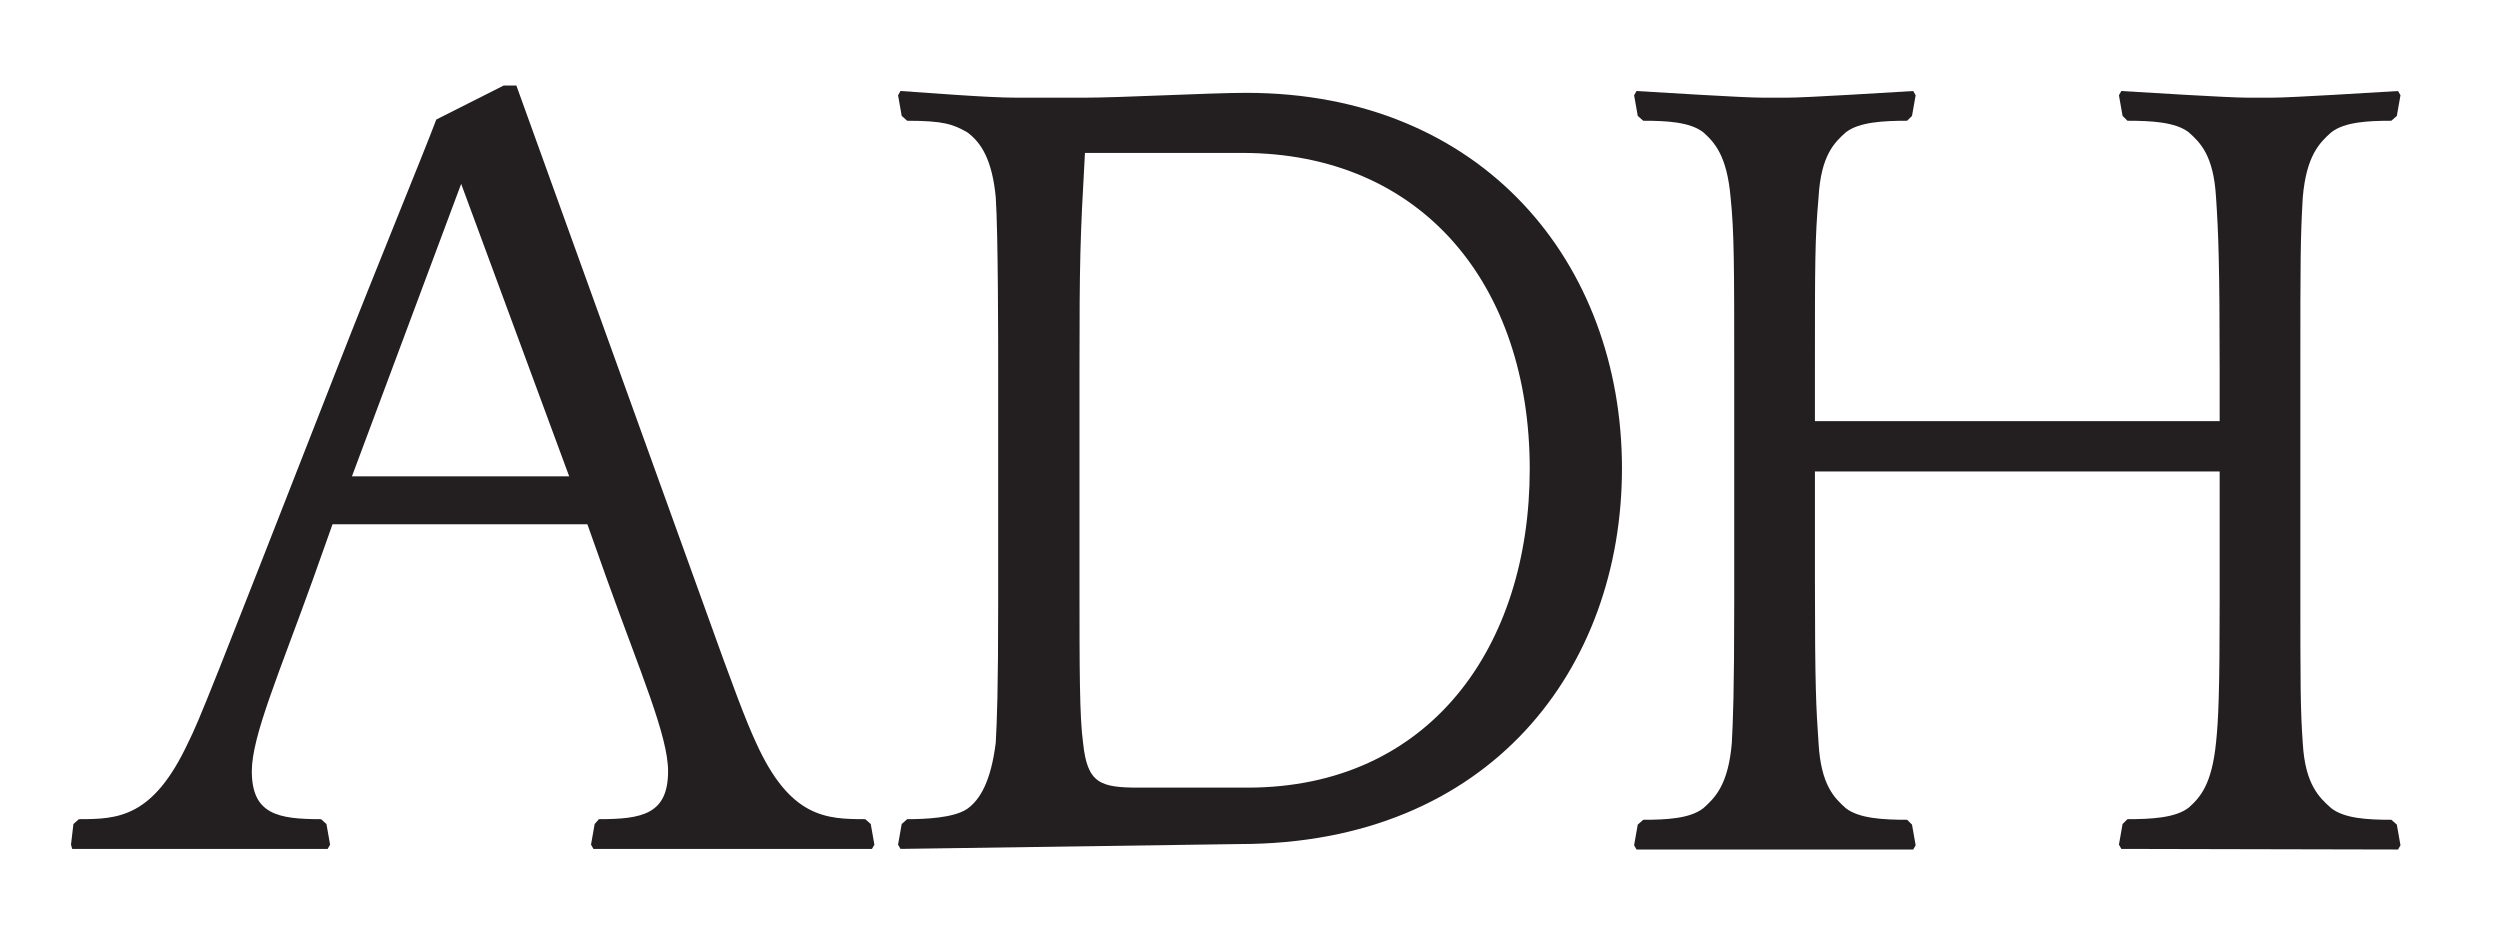 <?xml version="1.0" encoding="utf-8"?>
<!-- Generator: Adobe Illustrator 18.0.0, SVG Export Plug-In . SVG Version: 6.00 Build 0)  -->
<!DOCTYPE svg PUBLIC "-//W3C//DTD SVG 1.1//EN" "http://www.w3.org/Graphics/SVG/1.1/DTD/svg11.dtd">
<svg version="1.1" id="Layer_1" xmlns="http://www.w3.org/2000/svg" xmlns:xlink="http://www.w3.org/1999/xlink" x="0px" y="0px"
	 width="412px" height="153.7px" viewBox="108 17.3 412 153.7" enable-background="new 108 17.3 412 153.7" xml:space="preserve">
<g>
	<path fill="#231F20" d="M119.9,157.2l-0.2-0.7l0.4-3.4l0.9-0.8c6.4,0,12.2-0.2,18-12.6c1.9-3.8,3.7-8.4,24.4-61.3
		c6.8-17.4,14.4-35.8,16.5-41.4l11.1-5.6h2.1l30.7,85.1c5.3,14.8,7.1,19.5,8.8,23.2c5.6,12.4,11.6,12.6,18,12.6l0.9,0.8l0.6,3.4
		l-0.4,0.7h-45.9l-0.4-0.7l0.6-3.4l0.7-0.8c7.1,0,11.4-0.8,11.4-7.9c0-5.8-4.5-16.1-10.1-31.7l-3.2-9h-42l-3.2,9
		c-5.6,15.6-10.1,25.9-10.1,31.7c0,7.1,4.3,7.9,11.4,7.9l0.9,0.8l0.6,3.4l-0.4,0.7H119.9z M166,95.8h35.8L184,47.6L166,95.8z"/>
	<path fill="#231F20" d="M256.4,157.2l-0.4-0.7l0.6-3.4l0.9-0.8c3,0,7.7-0.2,9.9-1.7c2.1-1.5,3.9-4.5,4.7-10.9
		c0.2-3.8,0.4-8.4,0.4-23.2v-38c0-4.9,0-22.5-0.4-28.7c-0.6-6.2-2.4-9-4.7-10.7c-2.3-1.3-3.8-1.9-9.9-1.9l-0.9-0.8L256,33l0.4-0.7
		c3.6,0.2,13.9,1.1,19.3,1.1h10.7c6.6,0,20.8-0.8,27-0.8c39,0,61.9,28.1,61.9,61.9c0,32.8-21.6,61.9-63,61.9L256.4,157.2z
		 M313.6,147.1c30,0,46.5-23.2,46.5-52.5c0-30.2-17.6-52.1-47.4-52.1h-25.9c-0.8,14.2-0.9,17.8-0.9,35.8v34.5c0,15,0,22.7,0.6,27
		c0.7,6.6,2.8,7.3,9.2,7.3H313.6z"/>
	<path fill="#231F20" d="M457.6,157.2l-0.4-0.7l0.6-3.4l0.8-0.8c3.9,0,7.9-0.2,10.1-1.9c1.9-1.7,3.8-3.8,4.5-10.7
		c0.4-3.8,0.6-8.4,0.6-23.2V95h-66.7v17.8c0,17.8,0.2,21.2,0.6,27c0.4,6.9,2.6,9,4.5,10.7c2.2,1.7,6.2,1.9,10.1,1.9l0.8,0.8l0.6,3.4
		l-0.4,0.7h-45.6l-0.4-0.7l0.6-3.4l0.9-0.8c3.9,0,7.7-0.2,9.9-1.9c1.9-1.7,4.1-3.8,4.7-10.7c0.2-3.8,0.4-8.4,0.4-23.2V78.5
		c0-17.4,0-22.9-0.6-28.7c-0.6-6.8-2.6-9-4.5-10.7c-2.2-1.7-6-1.9-9.9-1.9l-0.9-0.8l-0.6-3.4l0.4-0.7c3.6,0.2,17.4,1.1,21,1.1h3.6
		c3.6,0,17.4-0.9,21-1.1l0.4,0.7l-0.6,3.4l-0.8,0.8c-3.9,0-7.9,0.2-10.1,1.9c-1.9,1.7-4.1,3.8-4.5,10.7c-0.6,6.9-0.6,10.5-0.6,28.5
		v8.4h66.7v-8.2c0-17.4-0.2-22.9-0.6-28.7c-0.4-6.9-2.6-9-4.5-10.7c-2.2-1.7-6.2-1.9-10.1-1.9l-0.8-0.8l-0.6-3.4l0.4-0.7
		c3.6,0.2,17.4,1.1,21,1.1h3.6c3.6,0,17.4-0.9,21-1.1l0.4,0.7l-0.6,3.4l-0.9,0.8c-3.9,0-7.7,0.2-9.9,1.9c-1.9,1.7-4.1,3.8-4.7,10.7
		c-0.4,6.9-0.4,10.5-0.4,28.5v34.5c0,17.8,0,21.2,0.4,27c0.4,6.9,2.8,9,4.7,10.7c2.2,1.7,6,1.9,9.9,1.9l0.9,0.8l0.6,3.4l-0.4,0.7
		L457.6,157.2L457.6,157.2z"/>
</g>
</svg>
